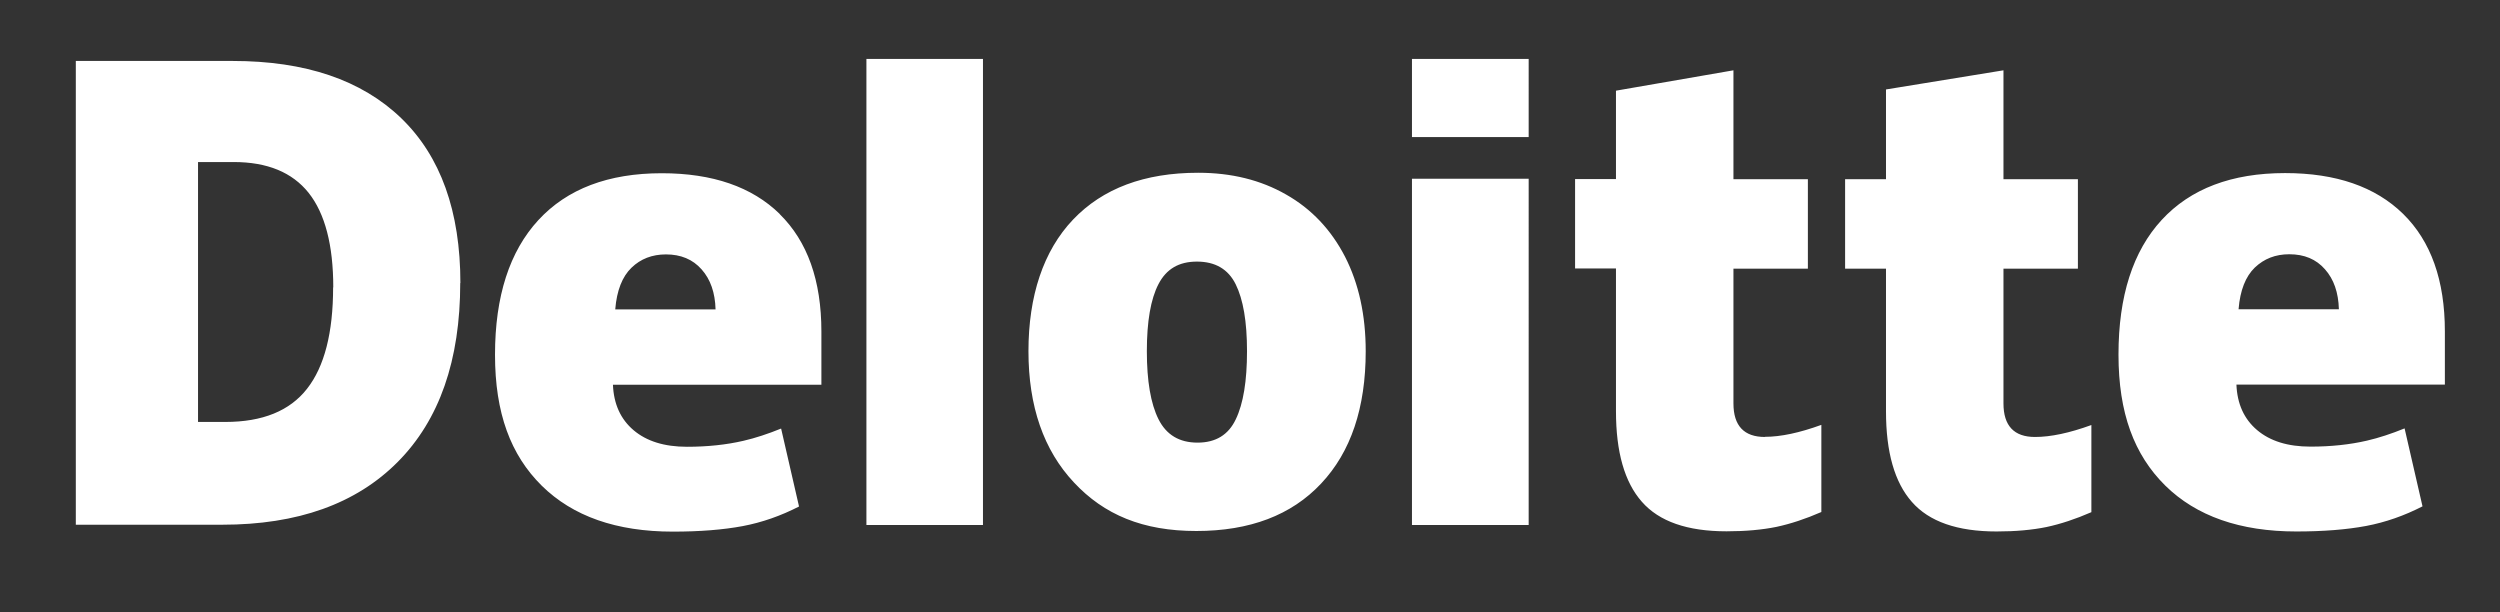 <?xml version="1.0" encoding="UTF-8"?> <svg xmlns="http://www.w3.org/2000/svg" id="Layer_2" viewBox="0 0 163.23 39.98"><rect x="0" y="0" width="163.23" height="39.98" fill="#333333" stroke="none"/><defs><style>.cls-1{fill:none;}.cls-1,.cls-2{stroke-width:0px;}.cls-2{fill:#fff;}</style></defs><g id="Layer_1-2"><rect class="cls-1" width="163.23" height="39.98"></rect><path class="cls-2" d="m21.76,18.77c0-2.77-.54-4.83-1.61-6.18-1.07-1.34-2.7-2.01-4.89-2.01h-2.33v16.97h1.78c2.43,0,4.21-.72,5.34-2.17,1.13-1.44,1.7-3.65,1.7-6.62m8.3-.29c0,5.06-1.36,8.95-4.08,11.69-2.72,2.74-6.54,4.1-11.46,4.1H4.95V3.98h10.24c4.75,0,8.41,1.24,11,3.73,2.58,2.49,3.87,6.08,3.87,10.78m26.51,15.79h7.61V3.85h-7.61v30.42Zm18.31-11.35c0,1.94.25,3.42.76,4.44.51,1.02,1.36,1.53,2.55,1.53s2.02-.51,2.5-1.53c.49-1.02.73-2.5.73-4.44s-.25-3.38-.74-4.37c-.49-.99-1.34-1.48-2.53-1.48s-2,.49-2.51,1.47c-.51.98-.76,2.44-.76,4.38m14.29,0c0,3.7-.97,6.58-2.91,8.64-1.94,2.07-4.66,3.1-8.15,3.1s-6.02-1.06-7.99-3.17c-1.98-2.11-2.97-4.97-2.97-8.57s.97-6.55,2.91-8.59c1.94-2.04,4.67-3.06,8.17-3.06,2.17,0,4.08.47,5.74,1.42,1.66.94,2.94,2.3,3.85,4.06.9,1.76,1.35,3.82,1.35,6.17m3.02,11.35h7.62V11.67h-7.62v22.6Zm0-25.33h7.62V3.85h-7.62v5.09Zm23.05,19.57c1.03,0,2.25-.26,3.68-.78v5.69c-1.03.45-2,.77-2.93.97-.93.19-2.02.29-3.26.29-2.56,0-4.4-.64-5.53-1.93-1.13-1.28-1.69-3.25-1.69-5.91v-9.32h-2.67v-5.84h2.67v-5.77l7.67-1.33v7.11h4.86v5.84h-4.86v8.8c0,1.46.69,2.19,2.06,2.19m17.63,0c1.03,0,2.25-.26,3.68-.78v5.69c-1.03.45-2,.77-2.93.97-.93.19-2.01.29-3.26.29-2.56,0-4.4-.64-5.53-1.93-1.13-1.28-1.69-3.25-1.69-5.91v-9.32h-2.67v-5.84h2.67v-5.86l7.67-1.25v7.11h4.86v5.84h-4.86v8.8c0,1.46.69,2.19,2.06,2.19m13.29-8.34c.1-1.24.46-2.14,1.06-2.72.61-.58,1.35-.87,2.25-.87.98,0,1.75.32,2.33.98.58.65.88,1.52.91,2.61h-6.54Zm10.74-6.23c-1.81-1.77-4.38-2.66-7.7-2.66-3.49,0-6.18,1.02-8.06,3.06-1.88,2.04-2.82,4.97-2.82,8.79s1.02,6.54,3.05,8.55c2.03,2,4.89,3,8.56,3,1.76,0,3.28-.12,4.56-.36,1.27-.24,2.49-.67,3.68-1.28l-1.17-5.09c-.86.35-1.68.62-2.46.8-1.12.26-2.35.39-3.69.39-1.47,0-2.63-.36-3.48-1.08-.85-.72-1.3-1.71-1.35-2.97h13.61v-3.47c0-3.34-.91-5.89-2.72-7.67m-116.74,6.23c.1-1.24.46-2.14,1.06-2.72.6-.58,1.35-.87,2.25-.87.97,0,1.75.32,2.33.98.58.65.88,1.52.91,2.61h-6.54Zm10.74-6.23c-1.81-1.77-4.38-2.66-7.7-2.66-3.49,0-6.18,1.02-8.06,3.06-1.88,2.04-2.83,4.97-2.83,8.79s1.02,6.54,3.05,8.55c2.03,2,4.88,3,8.56,3,1.76,0,3.28-.12,4.56-.36,1.27-.24,2.49-.67,3.68-1.28l-1.17-5.09c-.86.35-1.68.62-2.46.8-1.12.26-2.35.39-3.69.39-1.47,0-2.63-.36-3.48-1.08-.85-.72-1.3-1.71-1.35-2.97h13.61v-3.47c0-3.34-.91-5.89-2.72-7.67"></path></g></svg> 
